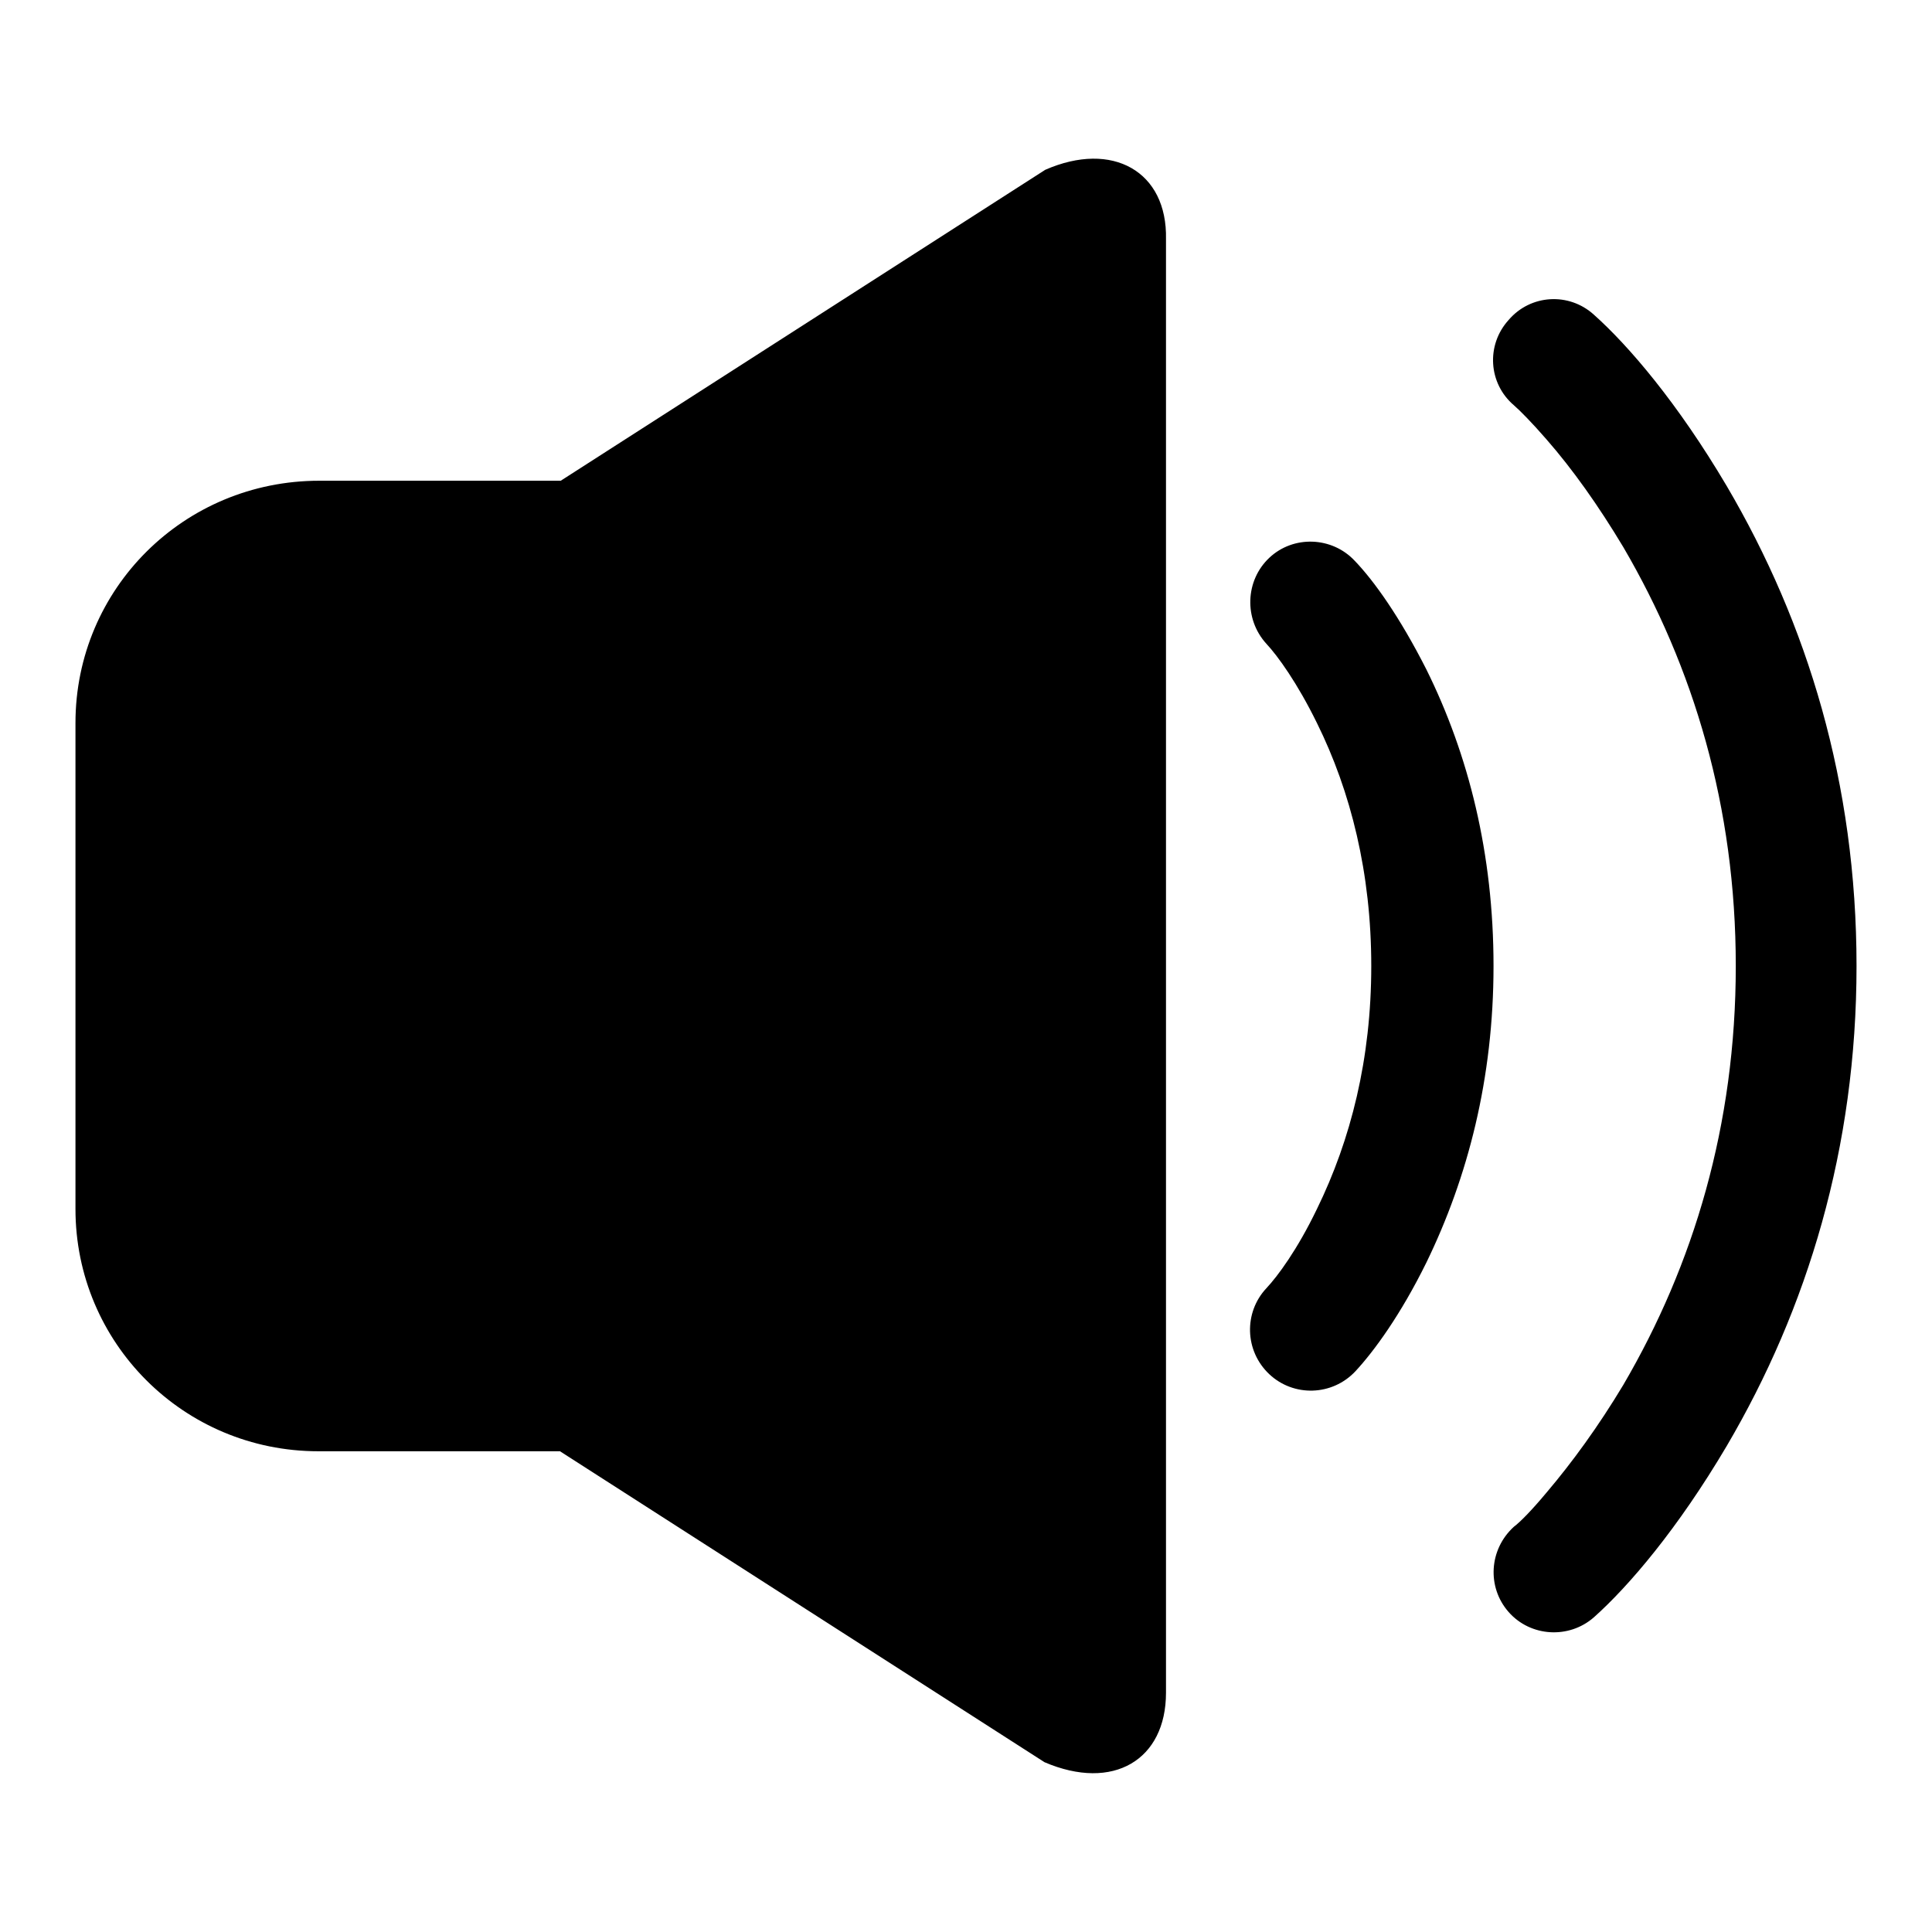 <?xml version="1.0" encoding="utf-8"?>
<!-- Svg Vector Icons : http://www.onlinewebfonts.com/icon -->
<!DOCTYPE svg PUBLIC "-//W3C//DTD SVG 1.1//EN" "http://www.w3.org/Graphics/SVG/1.1/DTD/svg11.dtd">
<svg version="1.1" xmlns="http://www.w3.org/2000/svg" xmlns:xlink="http://www.w3.org/1999/xlink" x="0px" y="0px" viewBox="0 0 256 256" enable-background="new 0 0 256 256" xml:space="preserve">
<g> <path fill="#000000" d="M138.5,22.5L74.3,63.7h-32C24.4,63.7,10,78,10,95.8v64.4c0,17.7,14.3,32.1,32.2,32.1h32l64.2,41.2 c9.1,3.9,16.1-0.3,16.1-9.2V31.7C154.7,22.7,147.4,18.6,138.5,22.5L138.5,22.5z M179.5,74.3c-3-3.2-8.1-3.4-11.3-0.4 c-3.2,3-3.4,8.1-0.4,11.4c1.5,1.6,4.1,5.2,6.7,10.5c4.5,9.1,7.2,19.9,7.2,32.2c0,12.3-2.7,23-7.2,32.2c-2.6,5.4-5.2,8.9-6.7,10.5 c-3,3.2-2.9,8.3,0.4,11.4c3.2,3,8.3,2.9,11.4-0.4c2.5-2.7,6-7.5,9.4-14.4c5.5-11.3,8.9-24.4,8.9-39.3c0-14.9-3.3-28-8.9-39.3 C185.5,81.8,182.1,77,179.5,74.3z M228.8,64.4c-6.5-11-13-18.6-17.6-22.7c-3.3-3-8.4-2.7-11.3,0.7c-3,3.3-2.7,8.4,0.7,11.3 c0.8,0.7,2.3,2.2,4.3,4.5c3.5,4,6.9,8.8,10.2,14.3c9.3,15.9,14.9,34.4,14.9,55.5c0,21.1-5.6,39.6-14.9,55.5 c-3.3,5.5-6.8,10.3-10.2,14.3c-2,2.4-3.5,3.9-4.3,4.5c-3.3,3-3.6,8-0.7,11.3c2.9,3.3,8,3.6,11.3,0.7c4.6-4.1,11.1-11.7,17.6-22.7 c10.7-18.2,17.2-39.5,17.2-63.6C246,103.8,239.5,82.6,228.8,64.4z"/></g>
</svg>